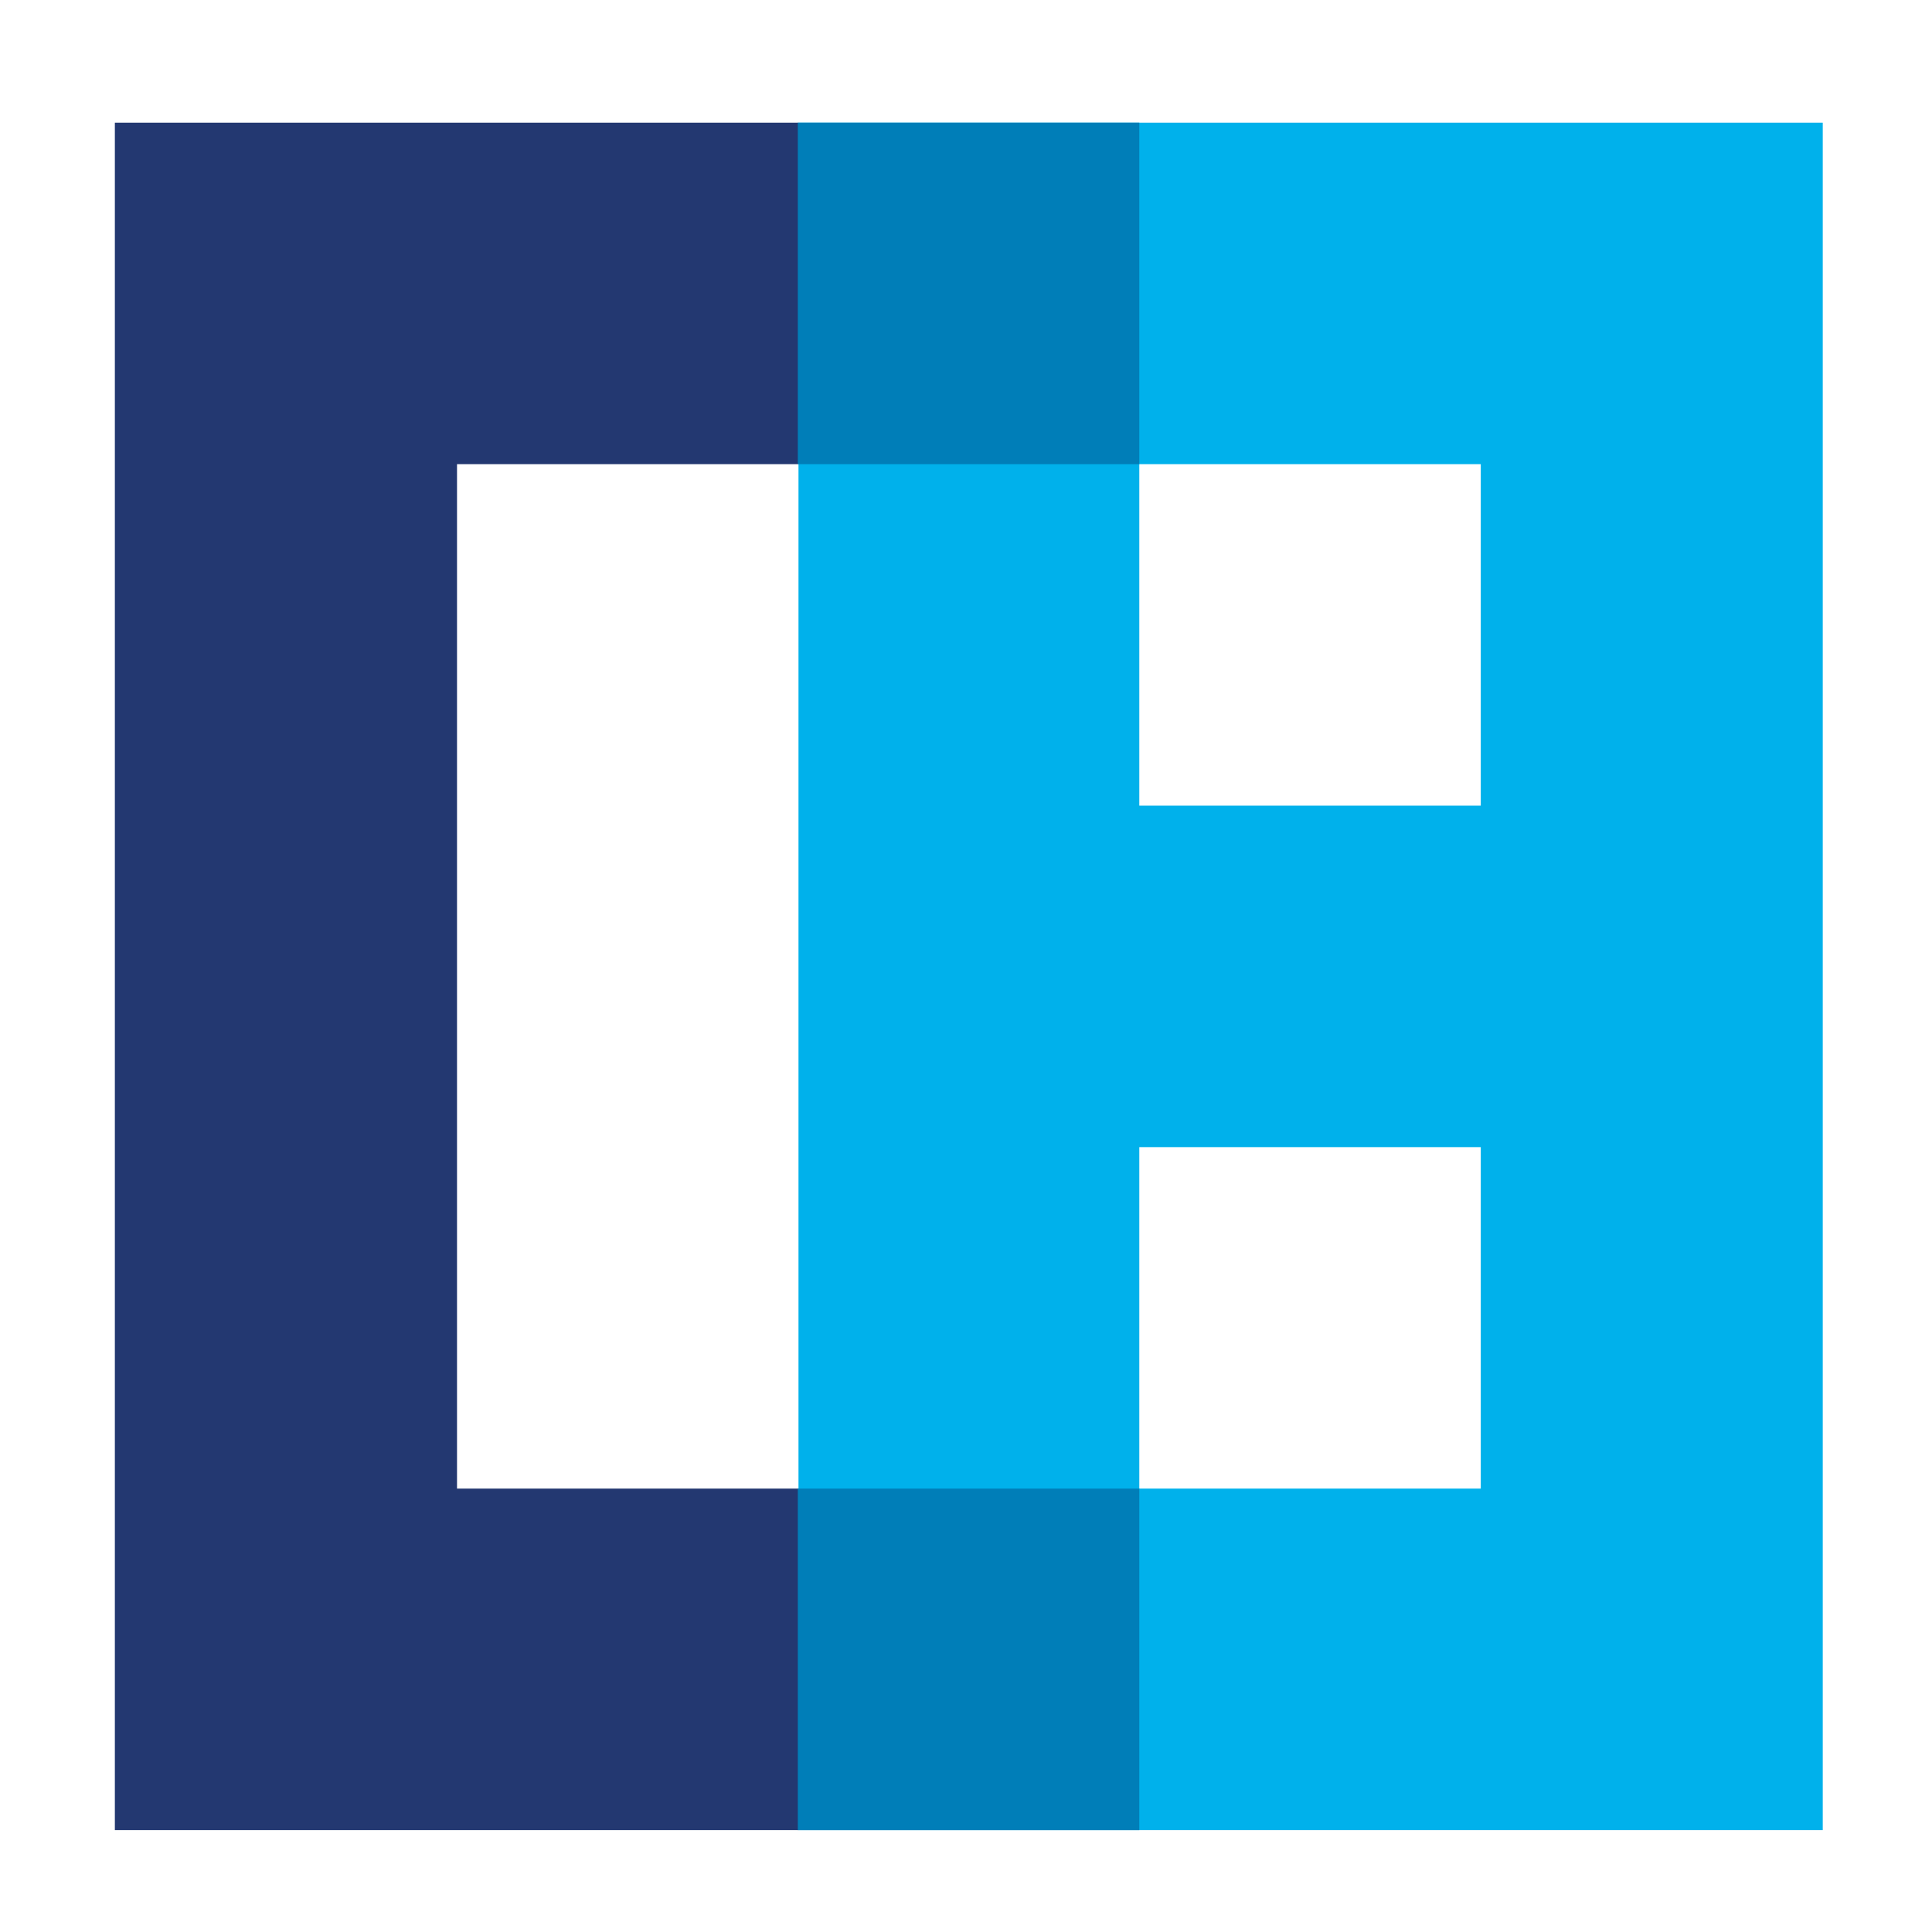 <?xml version="1.0" encoding="UTF-8"?>
<svg id="Ebene_1" data-name="Ebene 1" xmlns="http://www.w3.org/2000/svg" viewBox="0 0 200 200">
  <polygon points="11.89 12.7 11.89 189.45 82.66 189.45 82.66 154.1 47.31 154.1 47.31 48.05 82.66 48.05 82.66 12.7 11.89 12.7" style="fill: #233871; stroke-width: 0px;"/>
  <path d="M117.94,118.75h35.35v35.35h-35.35v-35.35ZM117.94,48.05h35.35v35.35h-35.35v-35.35ZM82.66,189.45h106.03V12.7h-106.03v176.75Z" style="fill: #00b1eb; stroke-width: 0px;"/>
  <rect x="82.59" y="12.7" width="35.35" height="35.35" style="fill: #007eb8; stroke-width: 0px;"/>
  <rect x="82.59" y="154.1" width="35.35" height="35.35" style="fill: #007eb8; stroke-width: 0px;"/>
</svg>